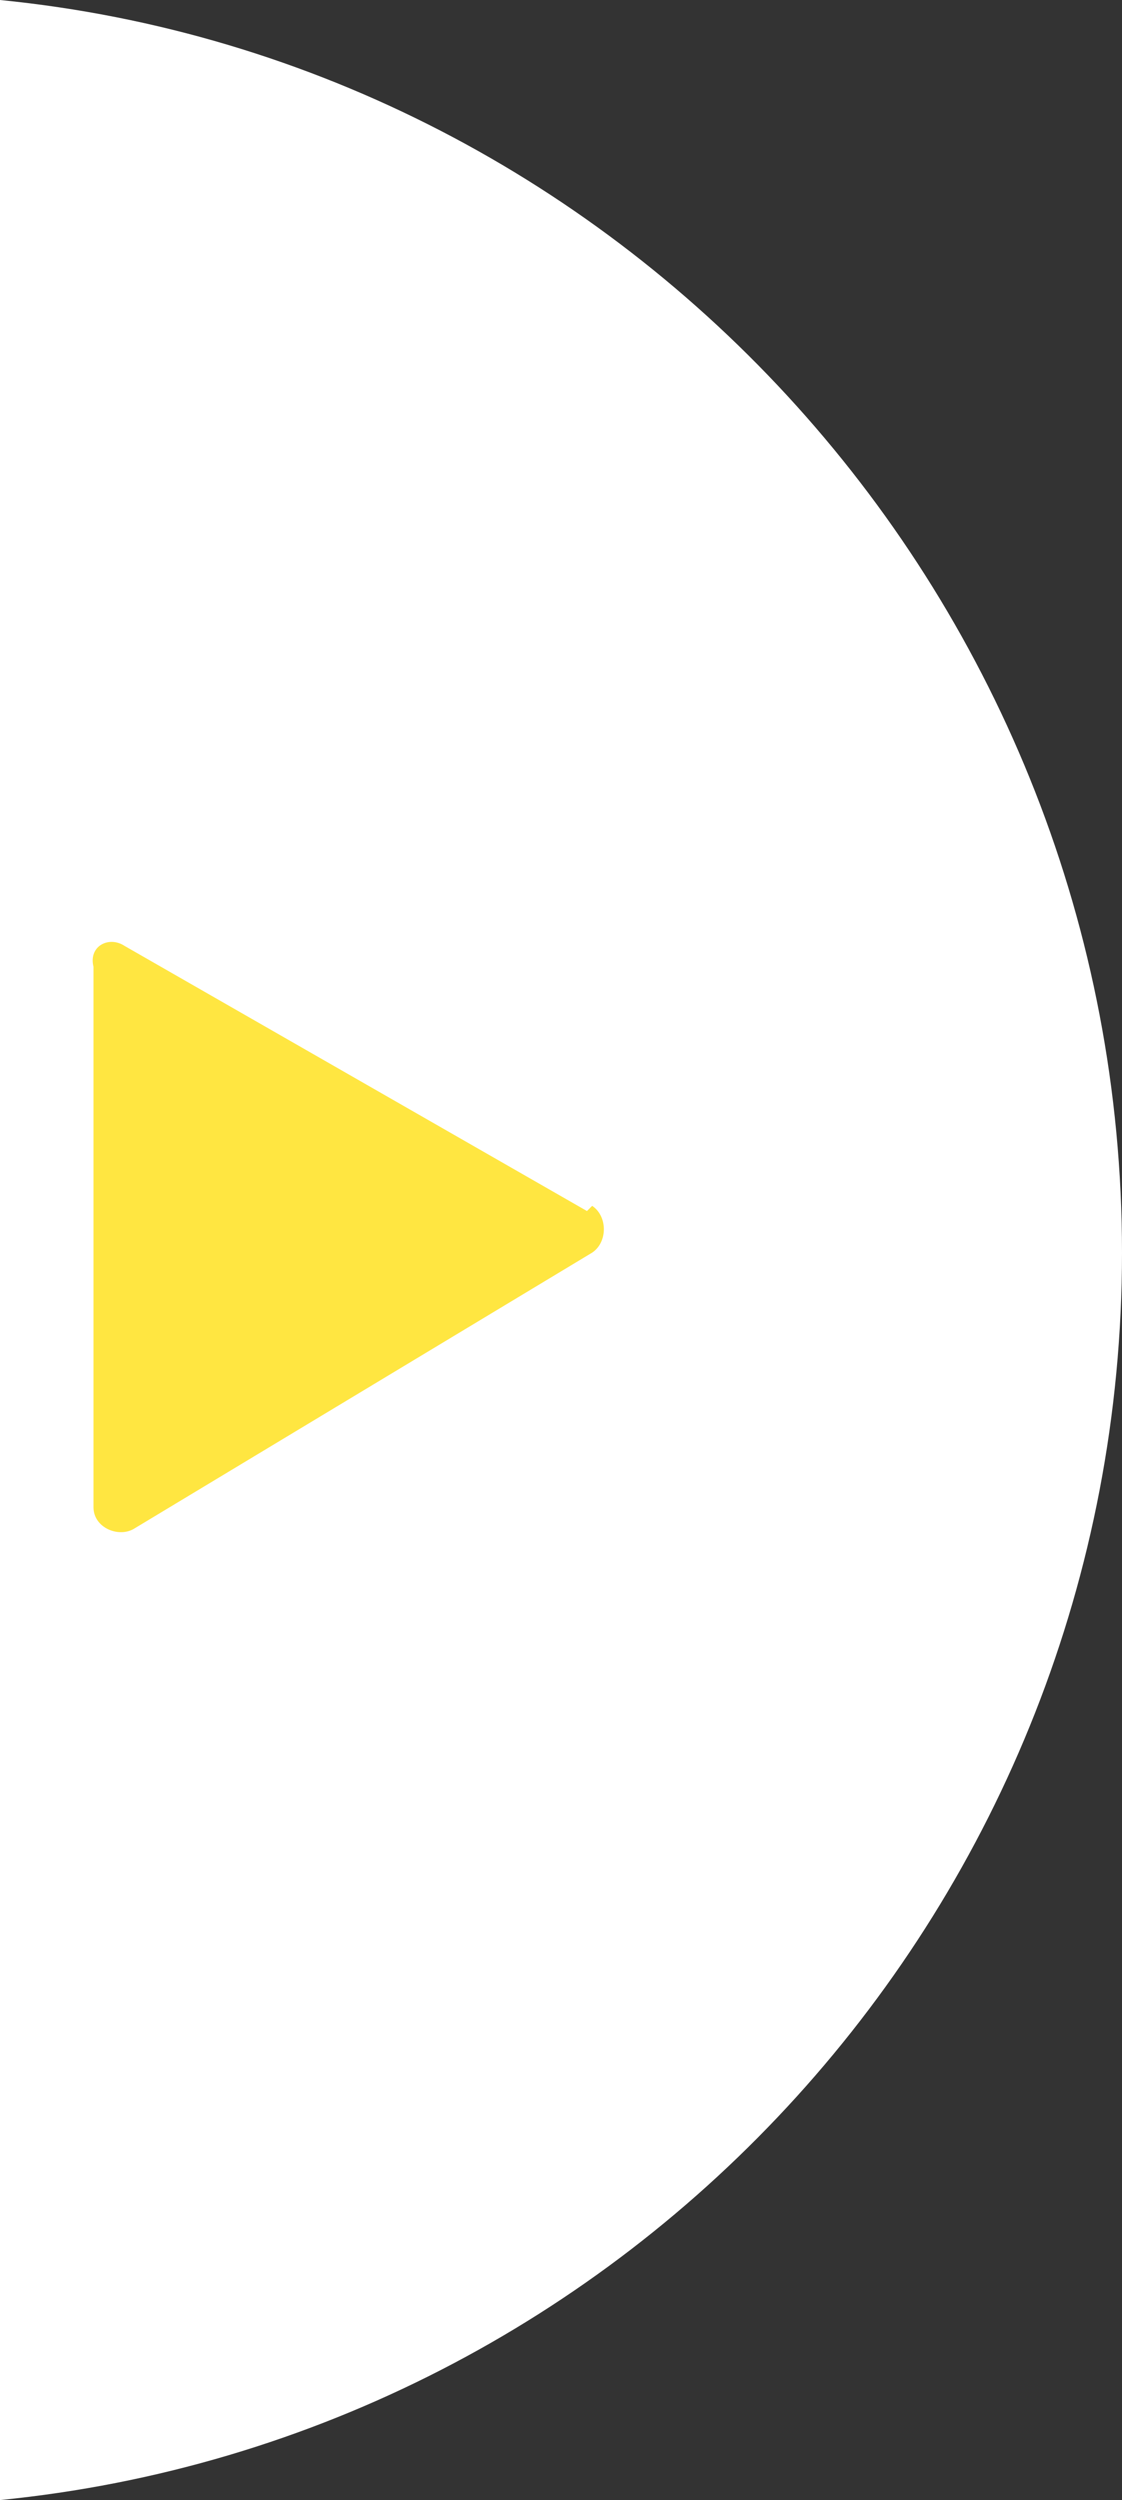 <?xml version="1.0" encoding="UTF-8"?>
<svg id="_レイヤー_1" data-name="レイヤー_1" xmlns="http://www.w3.org/2000/svg" version="1.1" viewBox="0 0 21.6 48.1">
  <rect x="0" y="0" width="21.6" height="48.1" fill="#333333" stroke="none"/>
  <!-- Generator: Adobe Illustrator 29.6.1, SVG Export Plug-In . SVG Version: 2.1.1 Build 9)  -->
  <defs>
    <style>
      .st0 {
        fill: #fff;
      }

      .st1 {
        fill: #ffe641;
      }
    </style>
  </defs>
  <path class="st0" d="M0,0v48.1c12.1-1.2,21.6-11.5,21.6-24S12.1,1.2,0,0Z"/>
  <path class="st1" d="M11.4,23.2c.3.2.3.7,0,.9l-8.8,5.3c-.3.2-.8,0-.8-.4v-10.4c-.1-.4.3-.6.6-.4l8.9,5.1Z"/>
</svg>